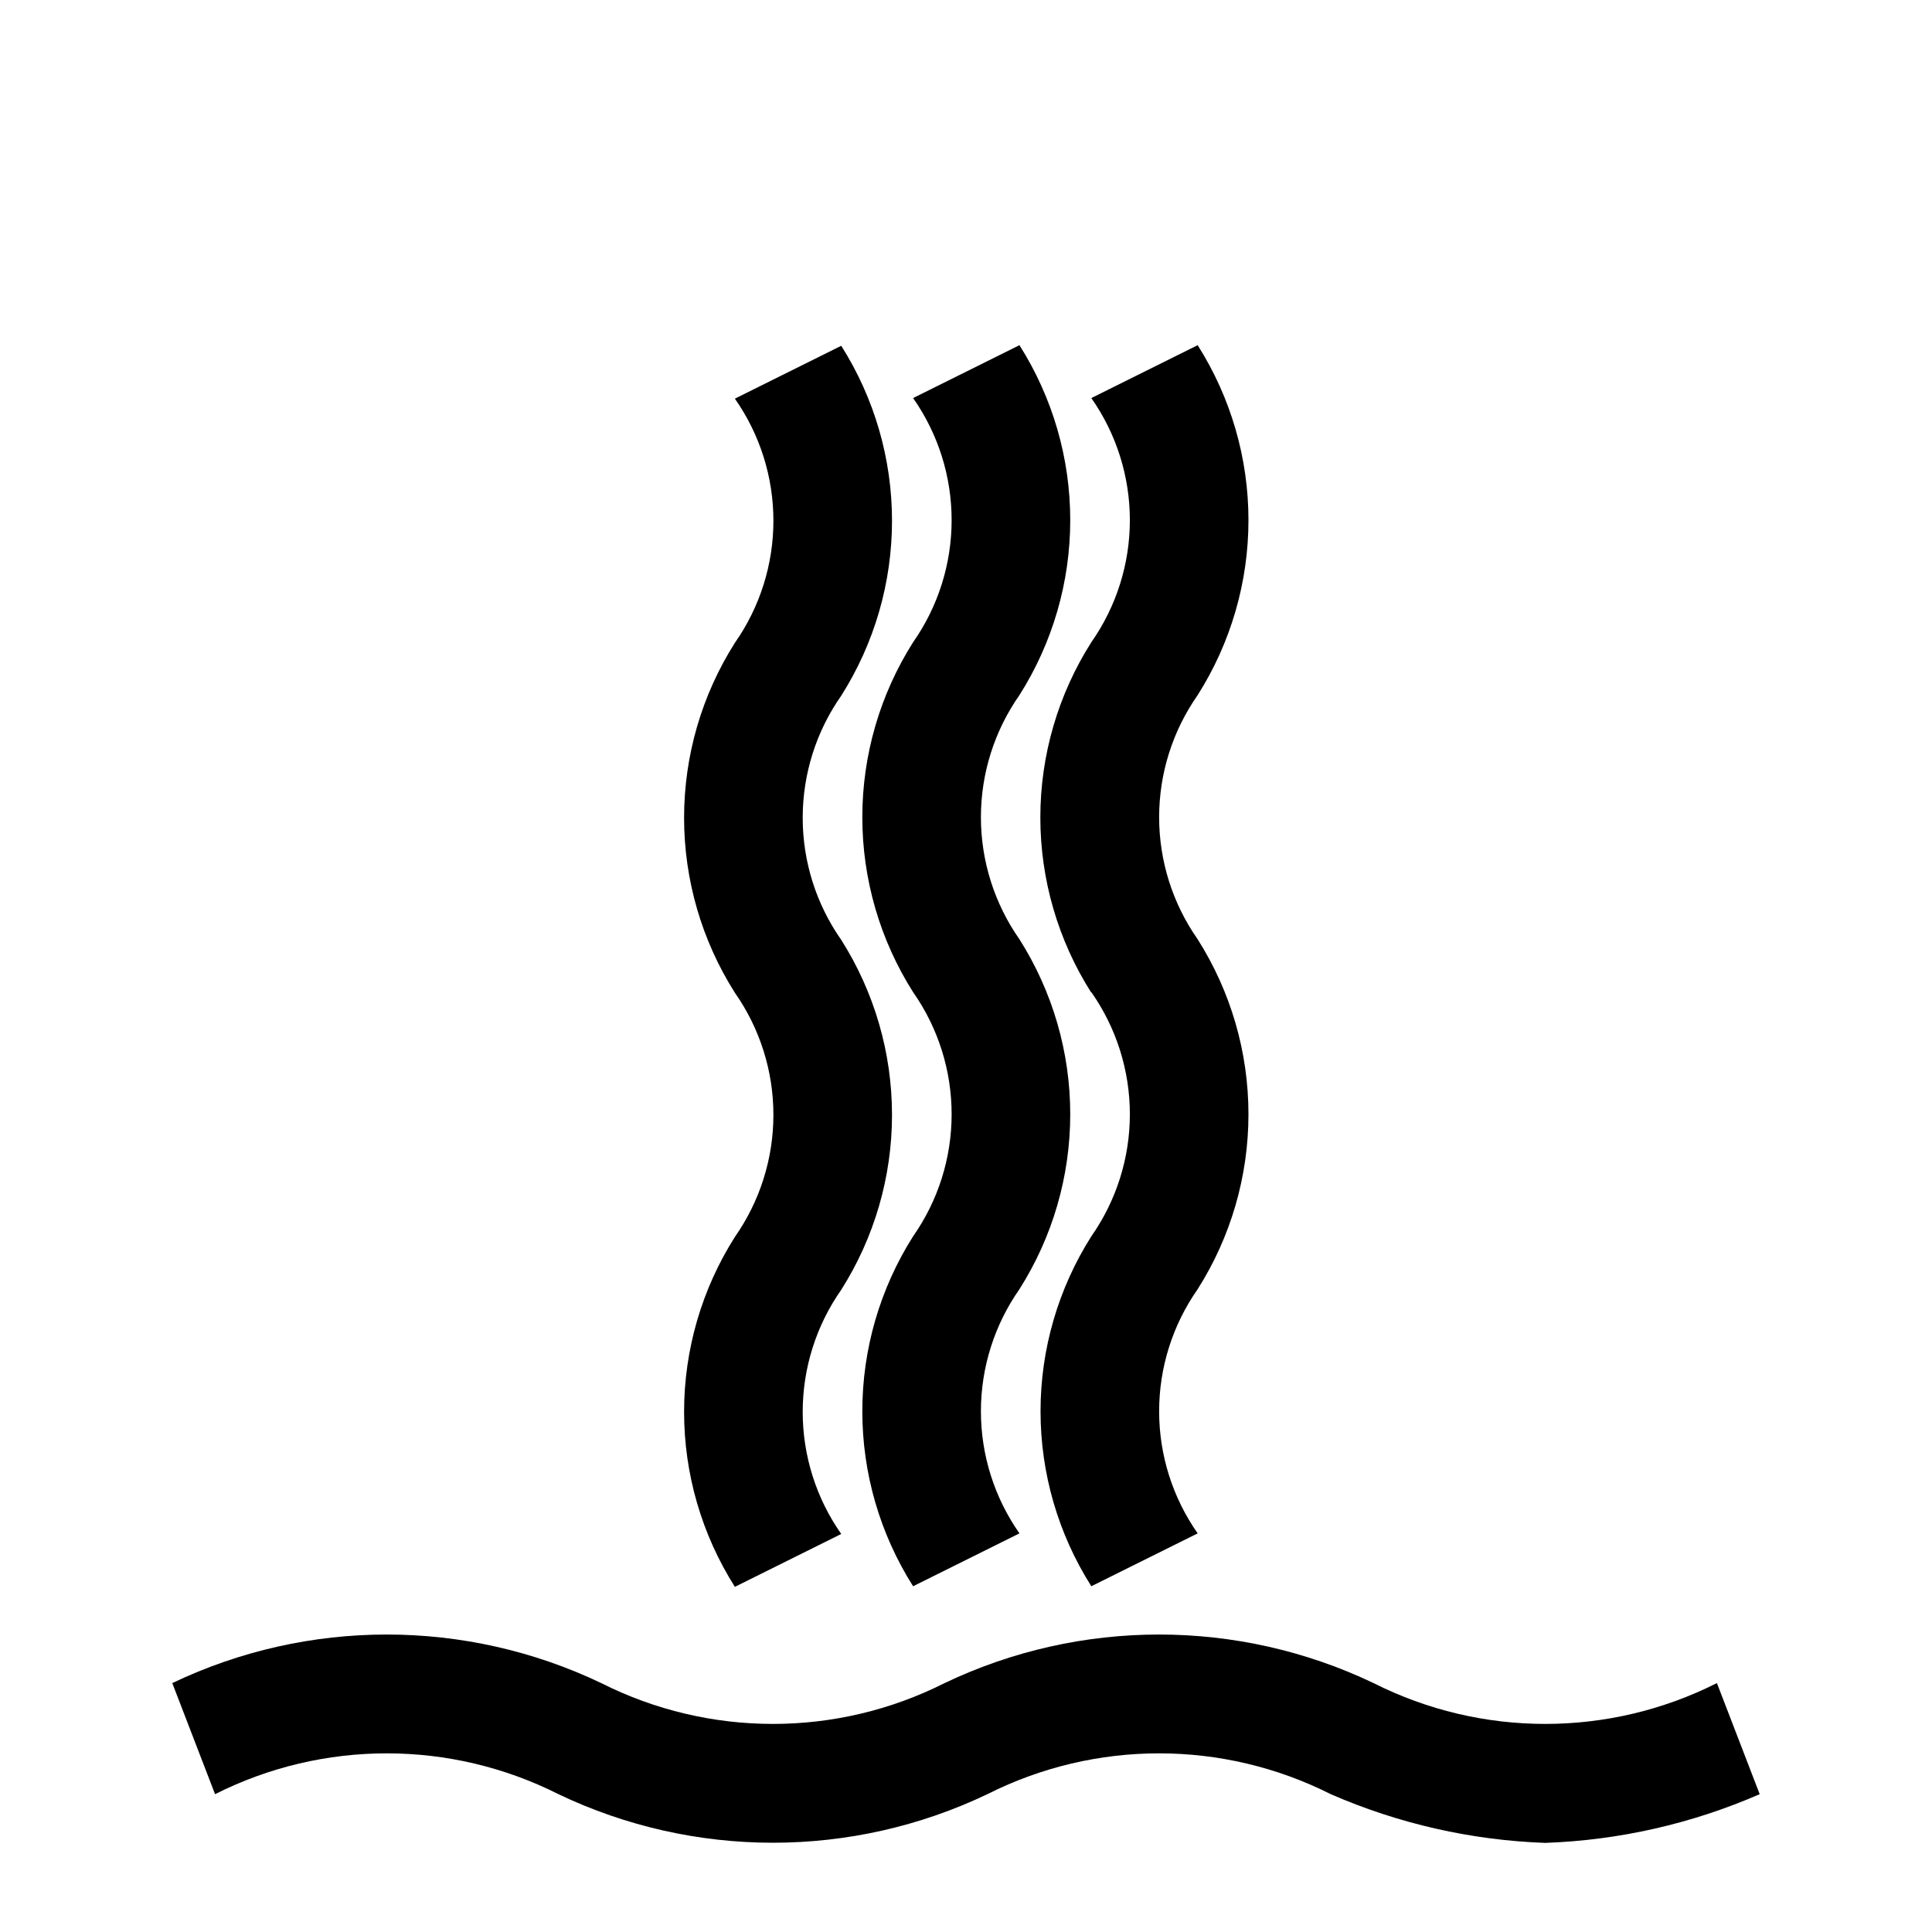<?xml version="1.0" encoding="UTF-8"?>
<!-- Uploaded to: SVG Repo, www.svgrepo.com, Generator: SVG Repo Mixer Tools -->
<svg fill="#000000" width="800px" height="800px" version="1.1" viewBox="144 144 512 512" xmlns="http://www.w3.org/2000/svg">
 <path d="m385.98 314.2c6.648-9.48 10.211-20.777 10.211-32.355s-3.562-22.875-10.211-32.355l28.184-14.012c8.793 13.867 13.461 29.949 13.461 46.367 0 16.418-4.668 32.5-13.461 46.367-6.644 9.48-10.211 20.773-10.211 32.352s3.566 22.875 10.211 32.355c8.793 13.867 13.461 29.945 13.461 46.367 0 16.418-4.668 32.5-13.461 46.363-6.644 9.48-10.211 20.777-10.211 32.355s3.566 22.875 10.211 32.355l-28.184 14.012c-8.789-13.867-13.457-29.949-13.457-46.367s4.668-32.5 13.457-46.367c6.648-9.48 10.211-20.777 10.211-32.352 0-11.578-3.562-22.875-10.211-32.355-8.789-13.867-13.457-29.945-13.457-46.367 0-16.418 4.668-32.5 13.457-46.363zm47.23 92.734 0.004-0.004c6.644 9.48 10.211 20.777 10.211 32.355 0 11.574-3.566 22.871-10.211 32.352-8.793 13.867-13.461 29.949-13.461 46.367s4.668 32.5 13.461 46.367l28.184-14.012h-0.004c-6.644-9.48-10.211-20.777-10.211-32.355s3.566-22.875 10.211-32.355c8.793-13.863 13.461-29.945 13.461-46.363 0-16.422-4.668-32.5-13.461-46.367-6.644-9.48-10.211-20.777-10.211-32.355s3.566-22.871 10.211-32.352c8.793-13.867 13.461-29.949 13.461-46.367 0-16.418-4.668-32.5-13.461-46.367l-28.184 14.012h0.004c6.644 9.48 10.211 20.777 10.211 32.355s-3.566 22.875-10.211 32.355c-8.824 13.883-13.512 29.992-13.512 46.441 0 16.453 4.688 32.562 13.512 46.445zm165.79 183.1c-28.617 14.43-62.383 14.43-91 0-35.949-17.156-77.727-17.156-113.67 0-28.621 14.43-62.383 14.43-91.004 0-35.945-17.156-77.723-17.156-113.67 0l11.336 29.441c28.621-14.426 62.383-14.426 91.004 0 35.945 17.16 77.723 17.16 113.67 0 28.617-14.426 62.383-14.426 91 0 17.965 7.832 37.246 12.215 56.836 12.91 19.586-0.695 38.867-5.078 56.836-12.91zm-260.25-25.504 28.184-14.012c-6.648-9.48-10.211-20.777-10.211-32.355 0-11.574 3.562-22.871 10.211-32.352 8.789-13.867 13.457-29.949 13.457-46.367s-4.668-32.5-13.457-46.367c-6.648-9.48-10.211-20.777-10.211-32.352 0-11.578 3.562-22.875 10.211-32.355 8.789-13.867 13.457-29.949 13.457-46.367 0-16.418-4.668-32.5-13.457-46.367l-28.184 14.012v0.004c6.644 9.477 10.211 20.773 10.211 32.352s-3.566 22.875-10.211 32.355c-8.793 13.867-13.461 29.945-13.461 46.367 0 16.418 4.668 32.496 13.461 46.363 6.644 9.48 10.211 20.777 10.211 32.355s-3.566 22.875-10.211 32.355c-8.793 13.863-13.461 29.945-13.461 46.363 0 16.422 4.668 32.5 13.461 46.367z"/>
</svg>